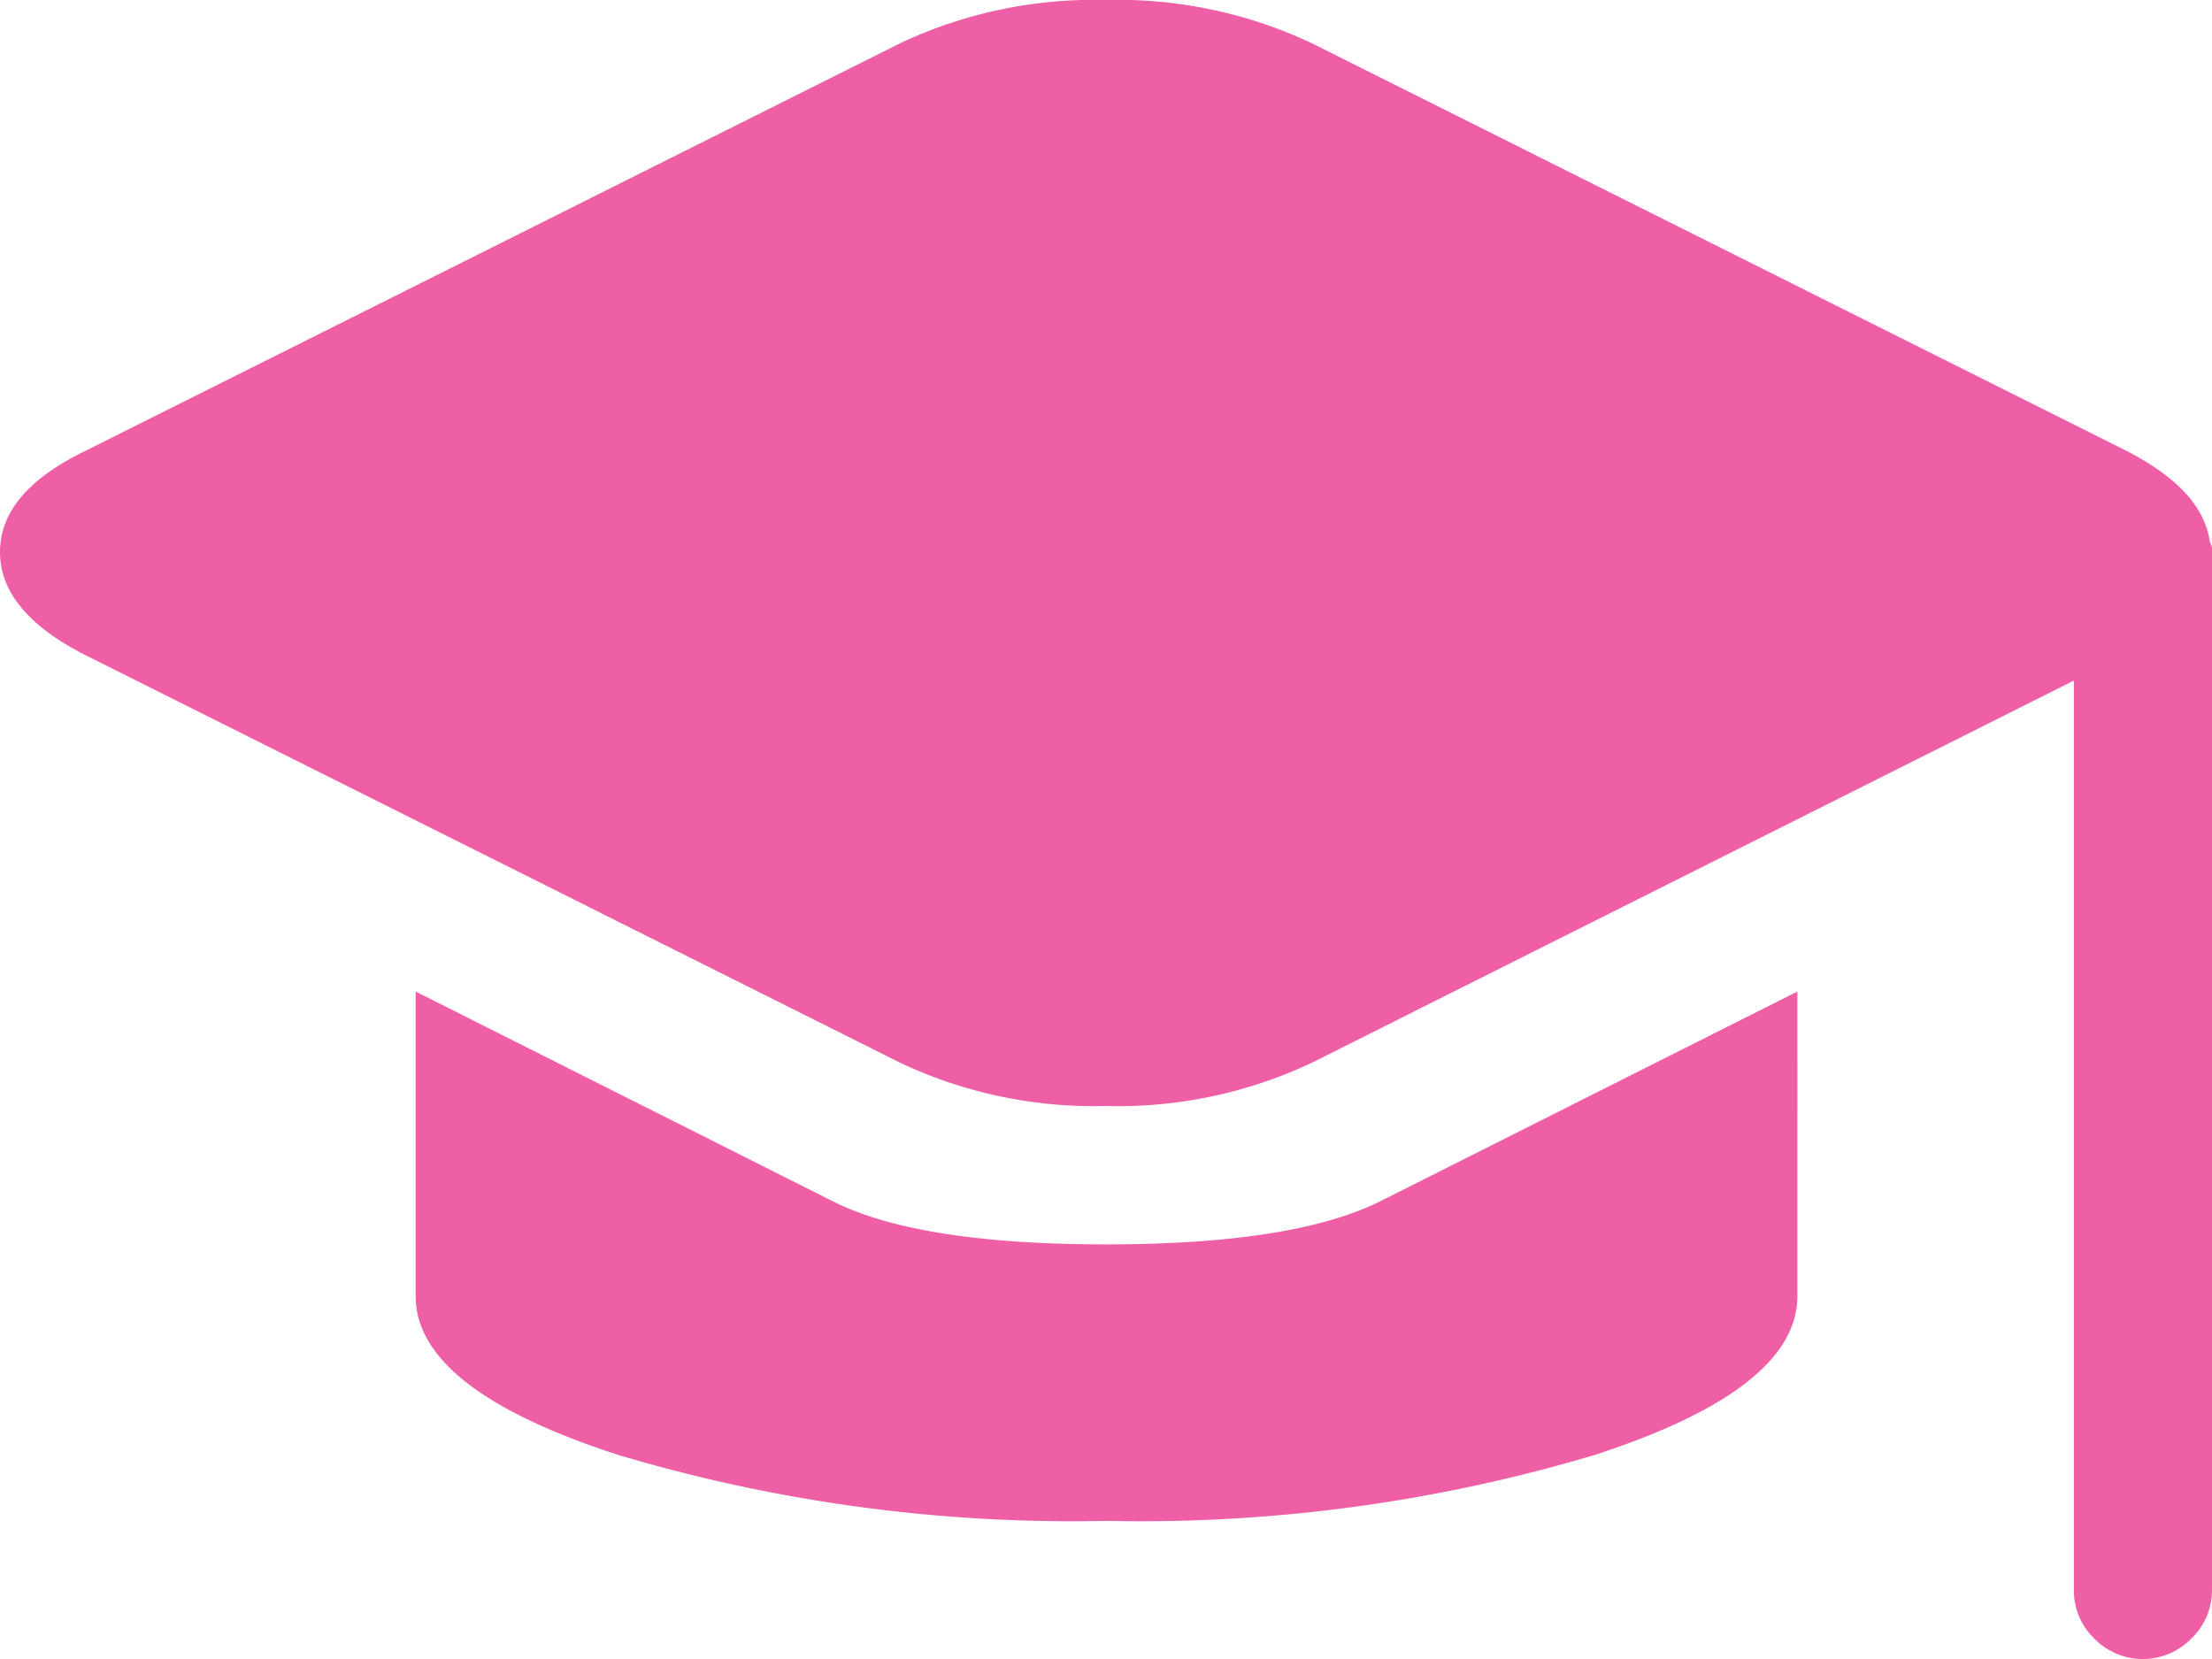 <?xml version="1.0" encoding="UTF-8"?> <svg xmlns="http://www.w3.org/2000/svg" id="Calque_1" data-name="Calque 1" viewBox="0 0 86 64.5"><defs><style>.cls-1{fill:#ee5fa5;}</style></defs><title>icon_diplomes</title><path class="cls-1" d="M117.2,106.45a2.63,2.63,0,0,1-3.78,0,2.58,2.58,0,0,1-.79-1.89V69.21L83,84.07a17.66,17.66,0,0,1-8,1.68,17.66,17.66,0,0,1-8-1.68L35.28,68.2Q32,66.52,32,64.21t3.28-3.91L67,44.43a17.66,17.66,0,0,1,8-1.68,17.66,17.66,0,0,1,8,1.68L114.72,60.3c1.91,1,3,2.13,3.2,3.53a.54.54,0,0,1,.08.34v40.39A2.59,2.59,0,0,1,117.2,106.45Zm-31.53-17,16.21-8.15V93.14q0,3.61-7.86,6.17a61.66,61.66,0,0,1-19,2.57,61.66,61.66,0,0,1-19-2.57q-7.86-2.55-7.86-6.17V81.3l16.21,8.15Q67.69,91.13,75,91.13T85.67,89.45Z" transform="translate(-32 -42.75)"></path></svg> 